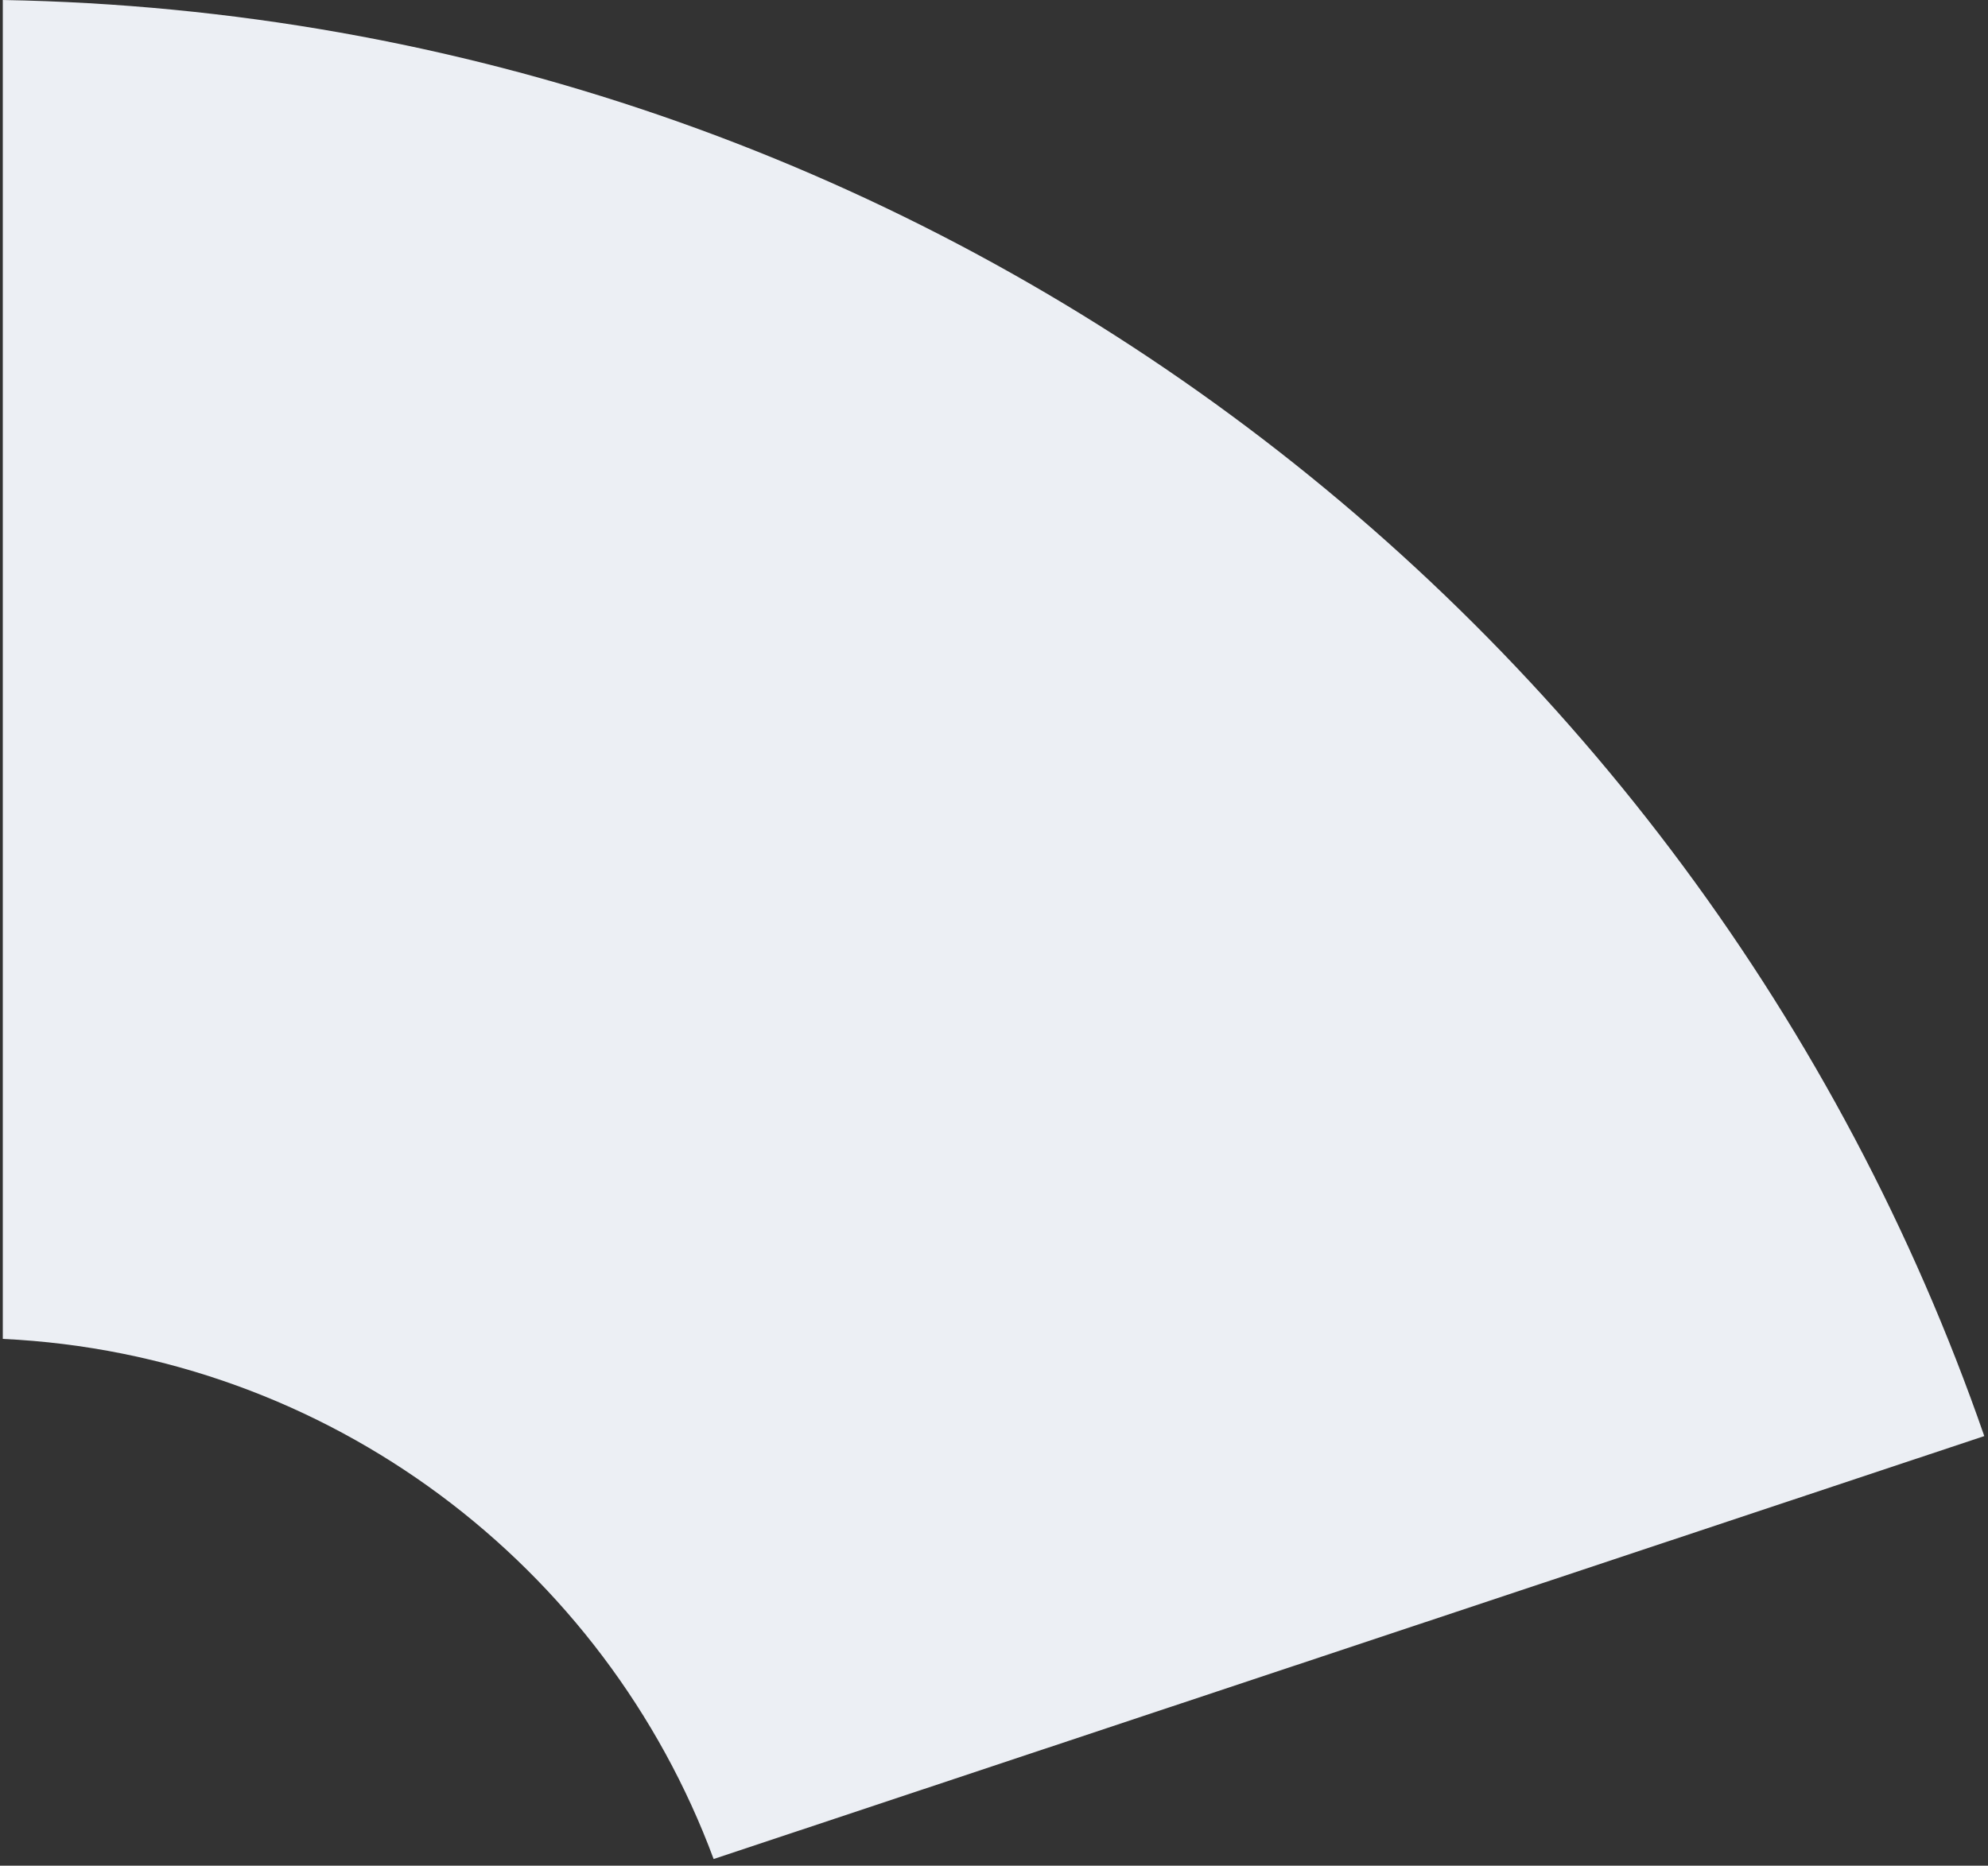 <?xml version="1.0" encoding="UTF-8"?> <svg xmlns="http://www.w3.org/2000/svg" width="277" height="260" viewBox="0 0 277 260" fill="none"><rect x="0" y="0" width="277" height="260" fill="#333333" stroke="none"/><path fill-rule="evenodd" clip-rule="evenodd" d="M99.434 259.074C84.301 218.268 45.928 188.748 0.391 186.59V0C128.346 2.257 236.617 85.209 276.482 200.134L99.434 259.074Z" fill="#ECEFF4"></path></svg> 